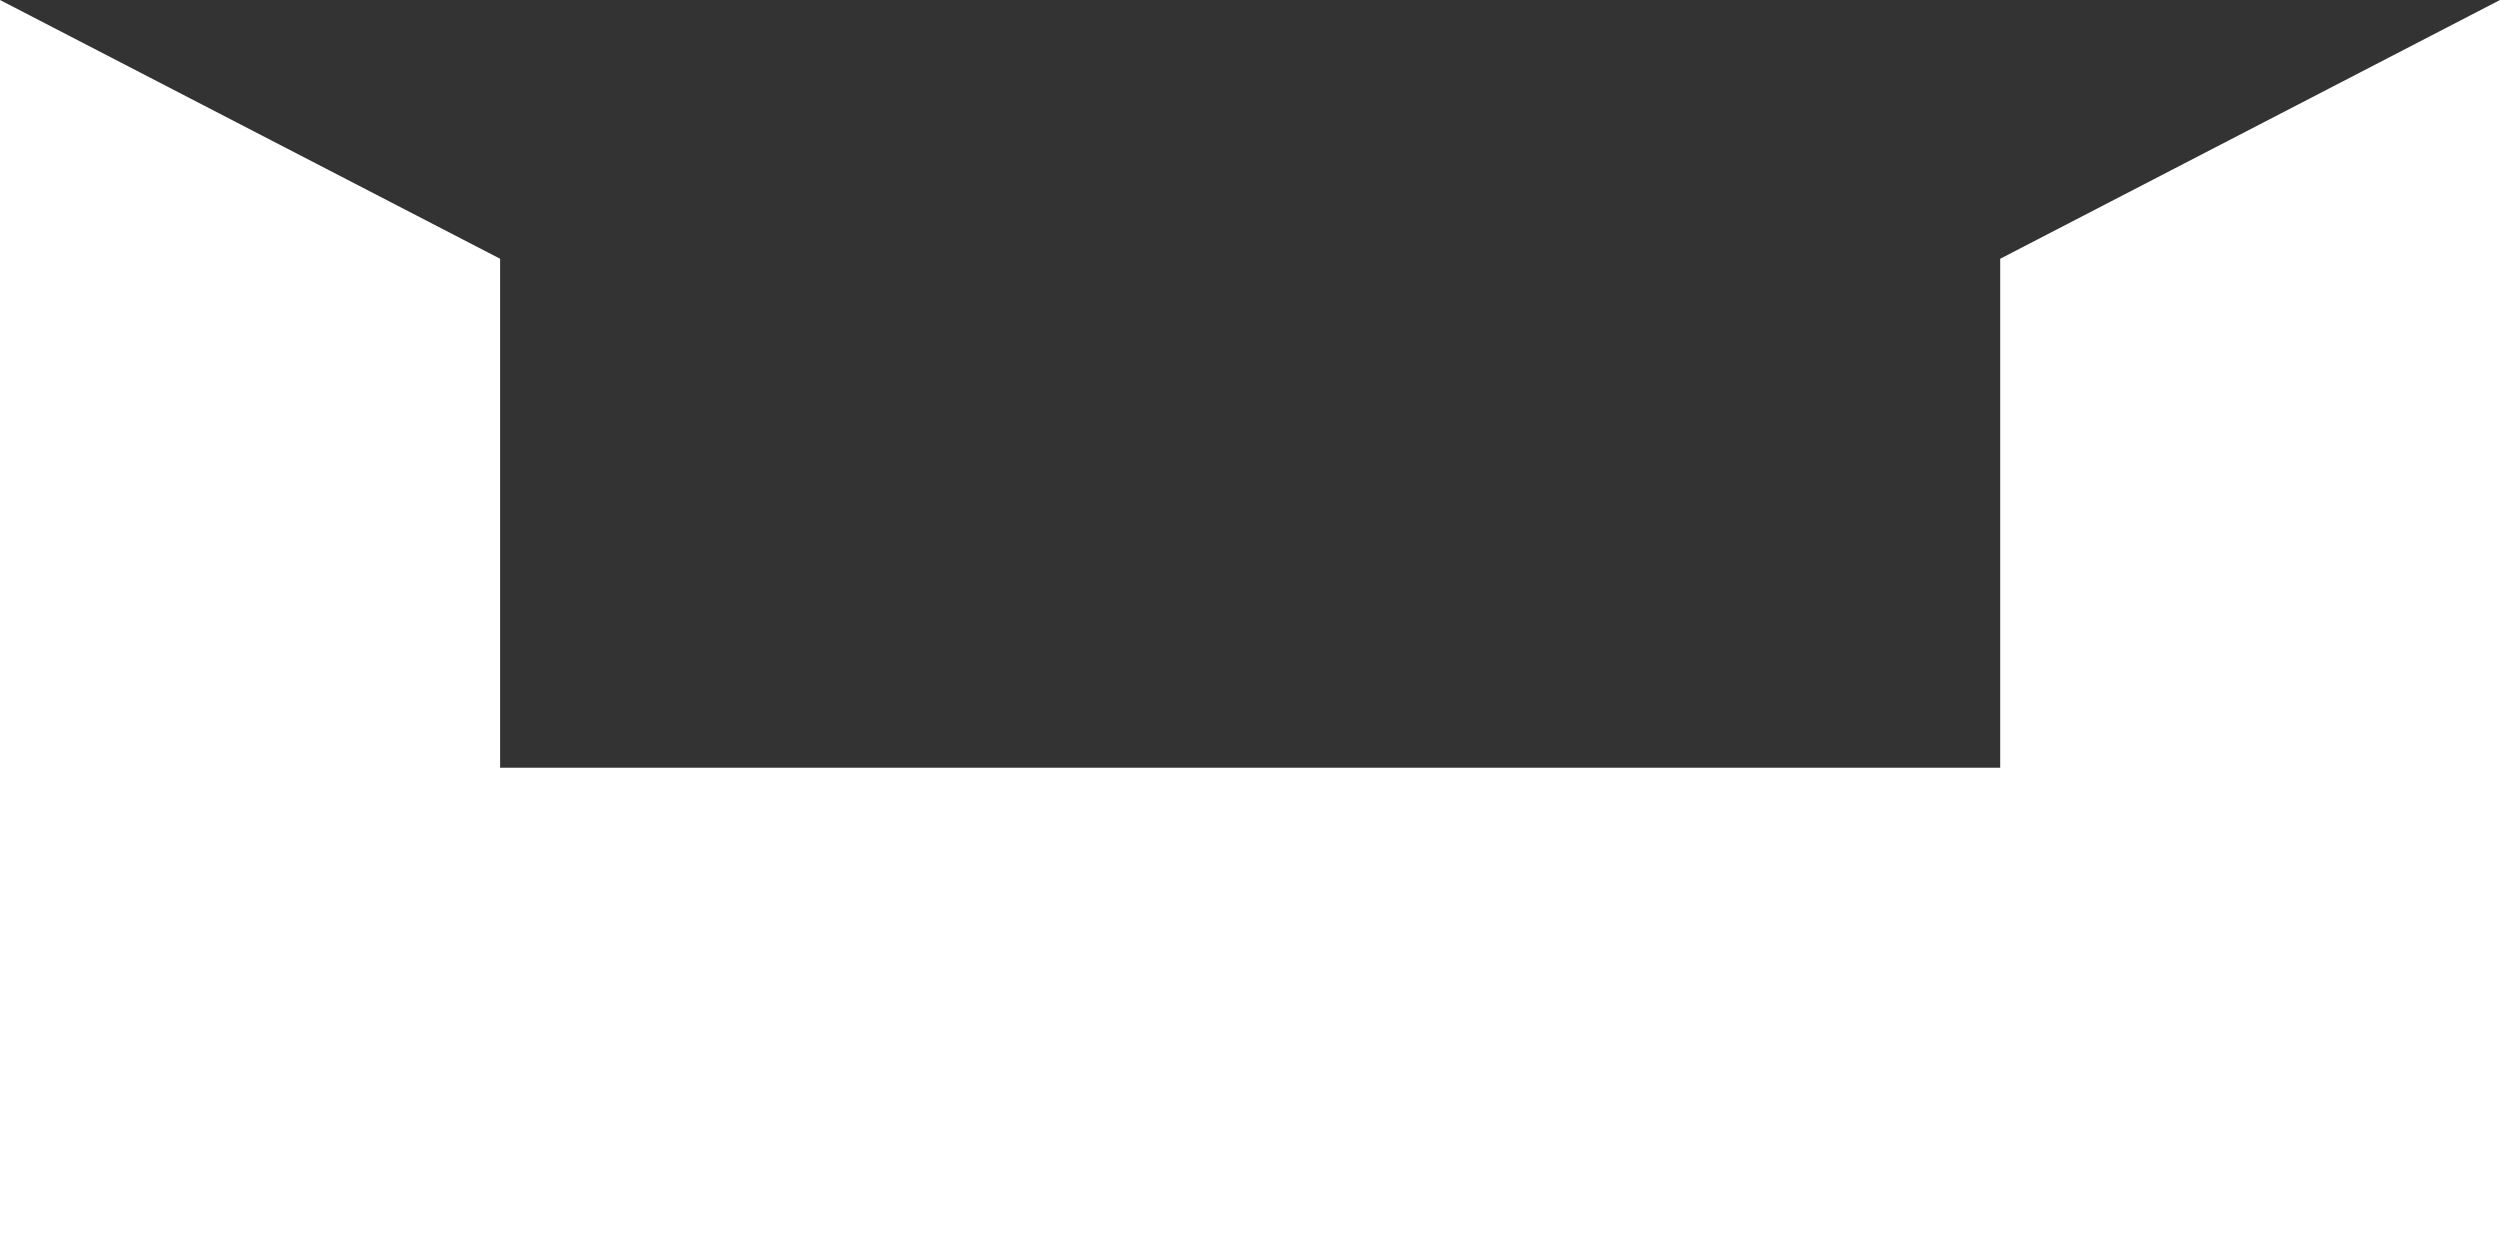 <svg width="24" height="12" viewBox="0 0 24 12" fill="none" xmlns="http://www.w3.org/2000/svg">
<rect x="0" y="0" width="24" height="12" fill="#333333" stroke="none"/>
<path d="M0 12V0L4.801 2.484V7.37H19.202V2.484L24 0V12H0Z" fill="white"/>
</svg>
